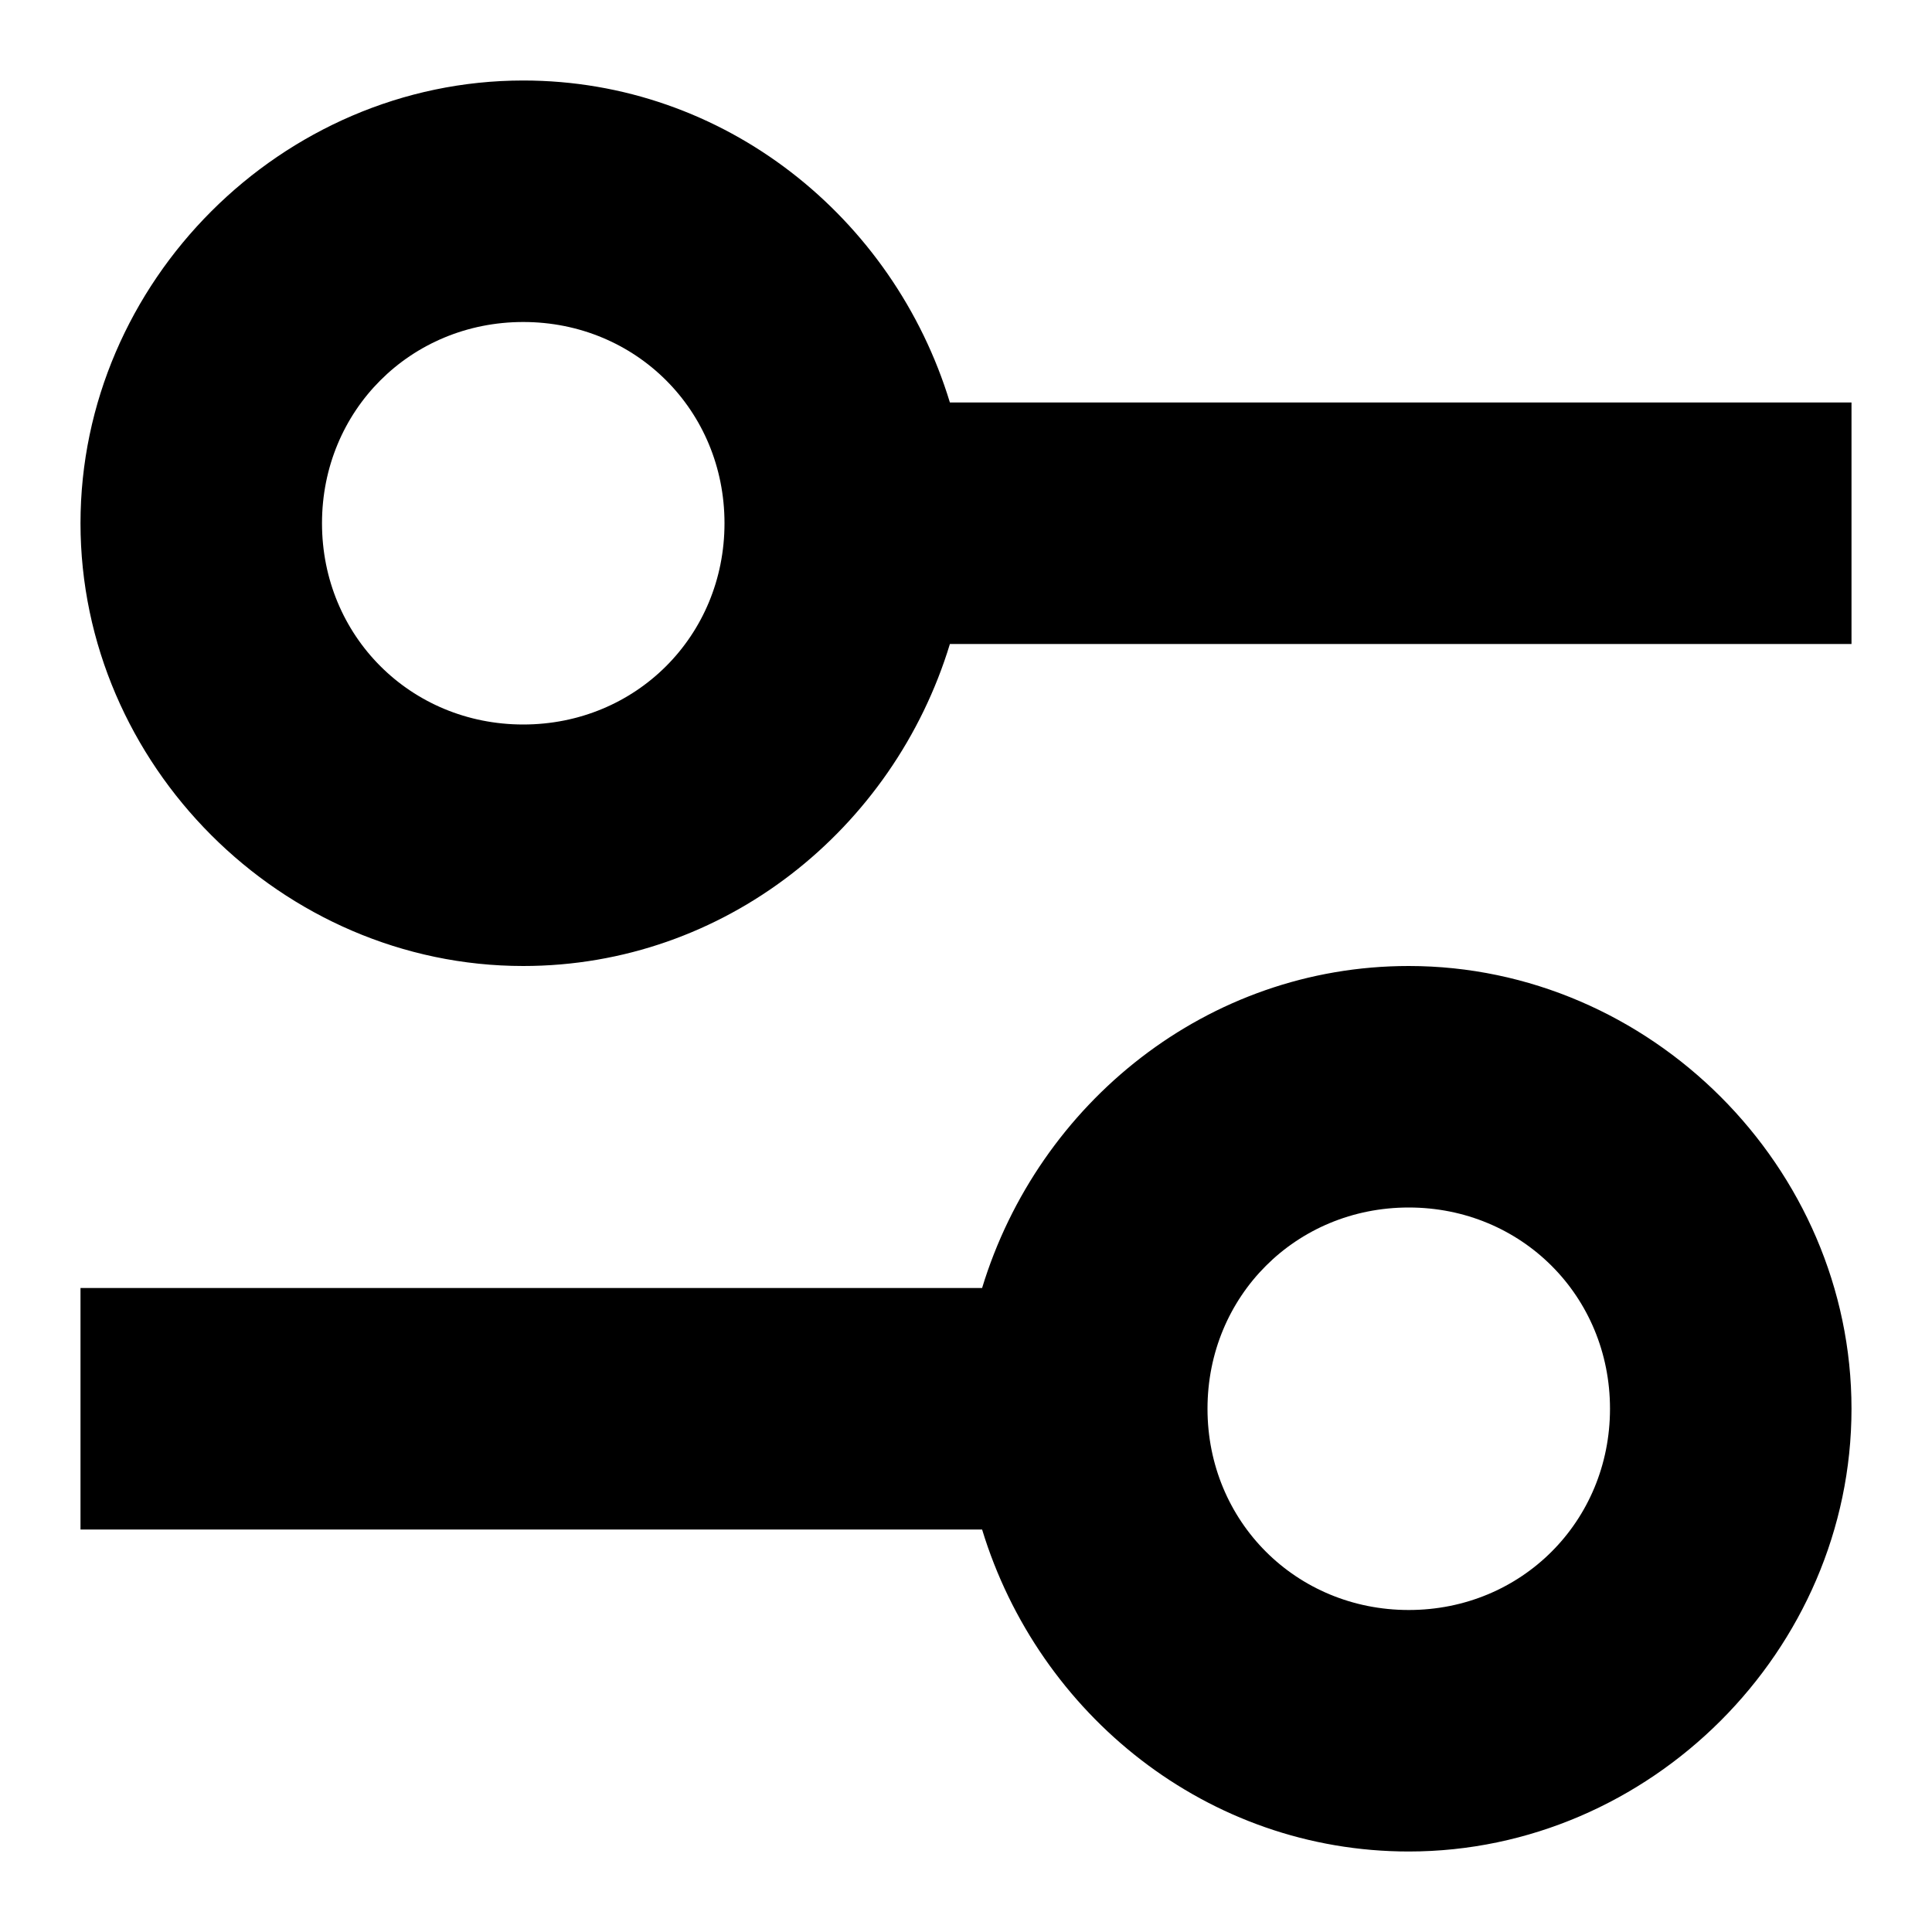 <svg width="24" height="24" viewBox="0 0 24 24" fill="none" xmlns="http://www.w3.org/2000/svg">
  <title>Sliders (outlined)</title>
  <g transform="matrix(
          1 0
          0 1
          1 1
        )"><path fill-rule="evenodd" clip-rule="evenodd" d="M5.5 0C8 0 10.1 1.7 10.8 4L22 4L22 7L10.8 7C10.1 9.3 8 11 5.5 11C2.5 11 0 8.5 0 5.5C0 2.5 2.5 0 5.5 0ZM3 5.5C3 6.9 4.1 8 5.5 8C6.9 8 8 6.9 8 5.5C8 4.1 6.9 3 5.5 3C4.1 3 3 4.1 3 5.5ZM11.2 15C11.9 12.7 14 11 16.5 11C19.5 11 22 13.5 22 16.5C22 19.5 19.5 22 16.5 22C14 22 11.9 20.3 11.2 18L0 18L0 15L11.2 15ZM14 16.5C14 17.9 15.1 19 16.5 19C17.9 19 19 17.9 19 16.5C19 15.1 17.9 14 16.5 14C15.1 14 14 15.1 14 16.5Z" fill="currentColor" opacity="1"/></g>
</svg>